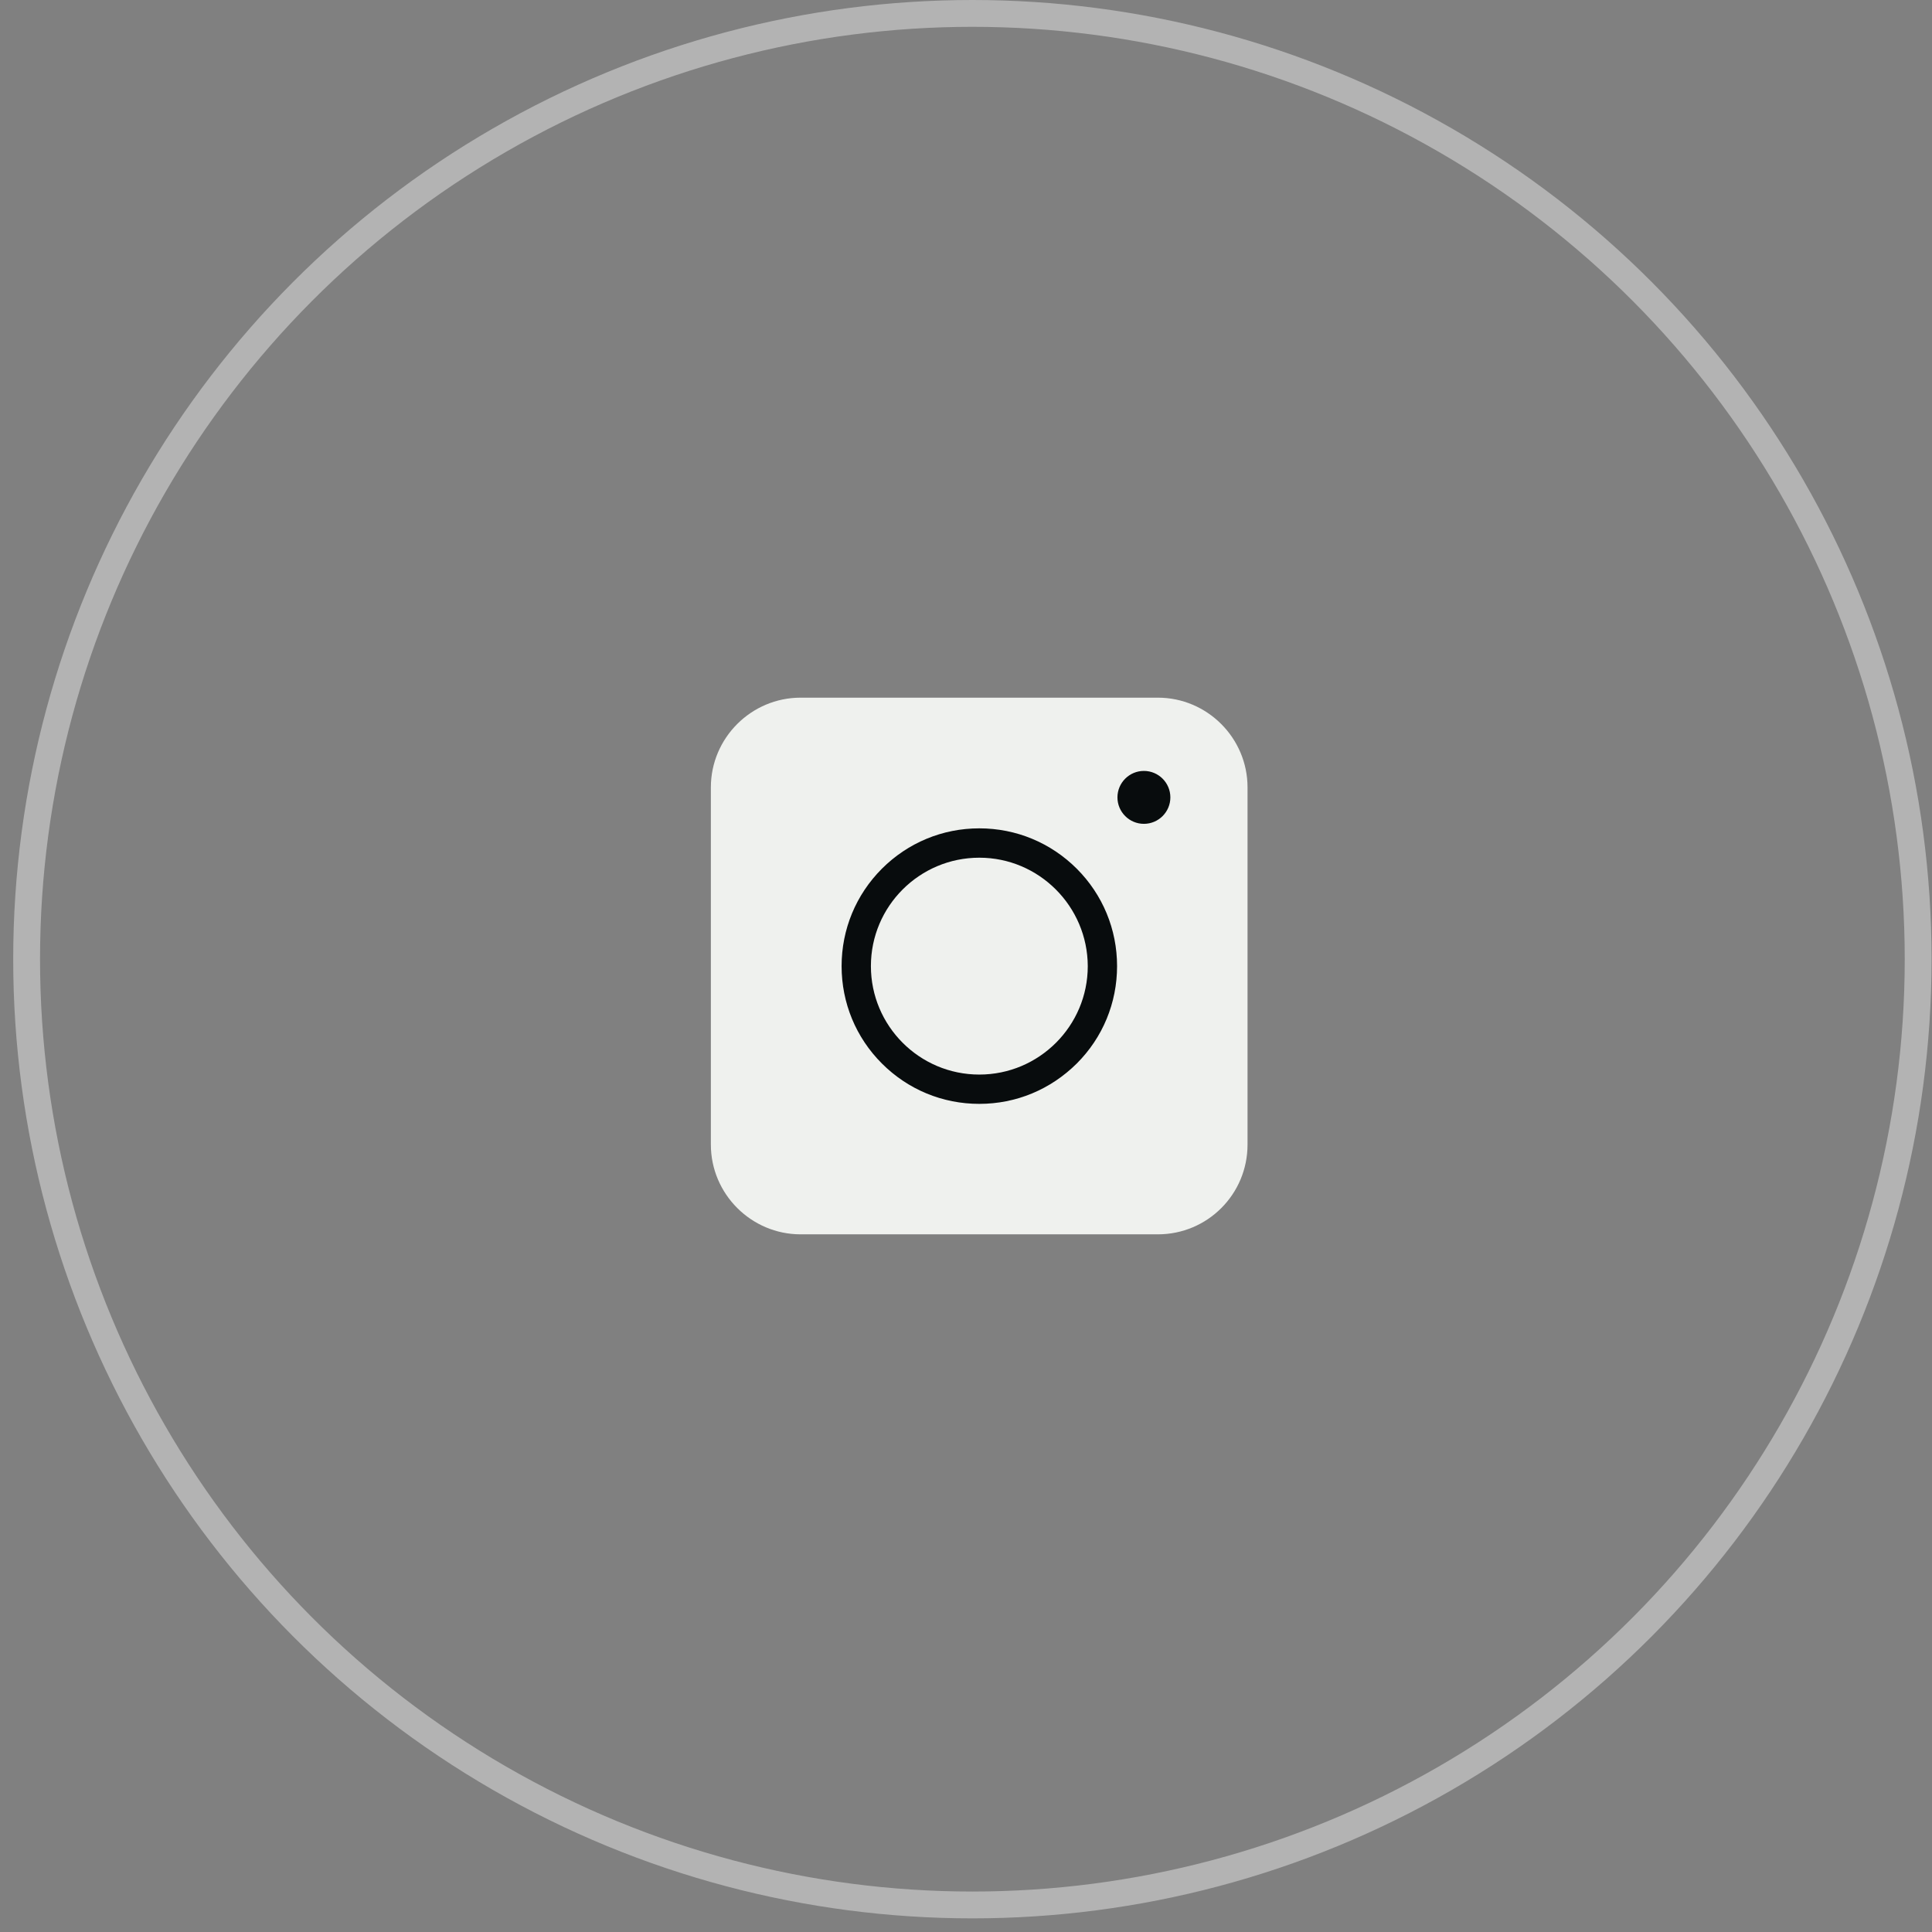 <svg width="36" height="36" viewBox="0 0 36 36" fill="none" xmlns="http://www.w3.org/2000/svg">
<rect x="0" y="0" width="36" height="36" fill="#808080" stroke="none"/>
<circle cx="18.119" cy="17.873" r="17.623" stroke="white" stroke-opacity="0.4" stroke-width="0.5"/>
<path d="M21.575 23H14.918C13.998 23 13.246 22.248 13.246 21.328V14.671C13.246 13.752 13.998 13 14.918 13H21.575C22.495 13 23.246 13.752 23.246 14.671V21.328C23.246 22.253 22.499 23 21.575 23Z" fill="#EFF1EE"/>
<path d="M18.248 20.569C17.562 20.569 16.918 20.302 16.433 19.817C15.949 19.333 15.682 18.688 15.682 18.002C15.682 17.317 15.949 16.672 16.433 16.187C16.918 15.703 17.562 15.435 18.248 15.435C18.934 15.435 19.579 15.703 20.064 16.187C20.548 16.672 20.815 17.317 20.815 18.002C20.815 18.688 20.548 19.333 20.064 19.817C19.575 20.302 18.934 20.569 18.248 20.569ZM18.248 15.982C17.135 15.982 16.228 16.885 16.228 18.002C16.228 19.115 17.131 20.023 18.248 20.023C19.361 20.023 20.269 19.119 20.269 18.002C20.265 16.889 19.361 15.982 18.248 15.982Z" fill="#080C0D"/>
<path d="M21.315 15.351C21.587 15.351 21.808 15.13 21.808 14.858C21.808 14.586 21.587 14.365 21.315 14.365C21.043 14.365 20.822 14.586 20.822 14.858C20.822 15.13 21.043 15.351 21.315 15.351Z" fill="#080C0D"/>
</svg>
